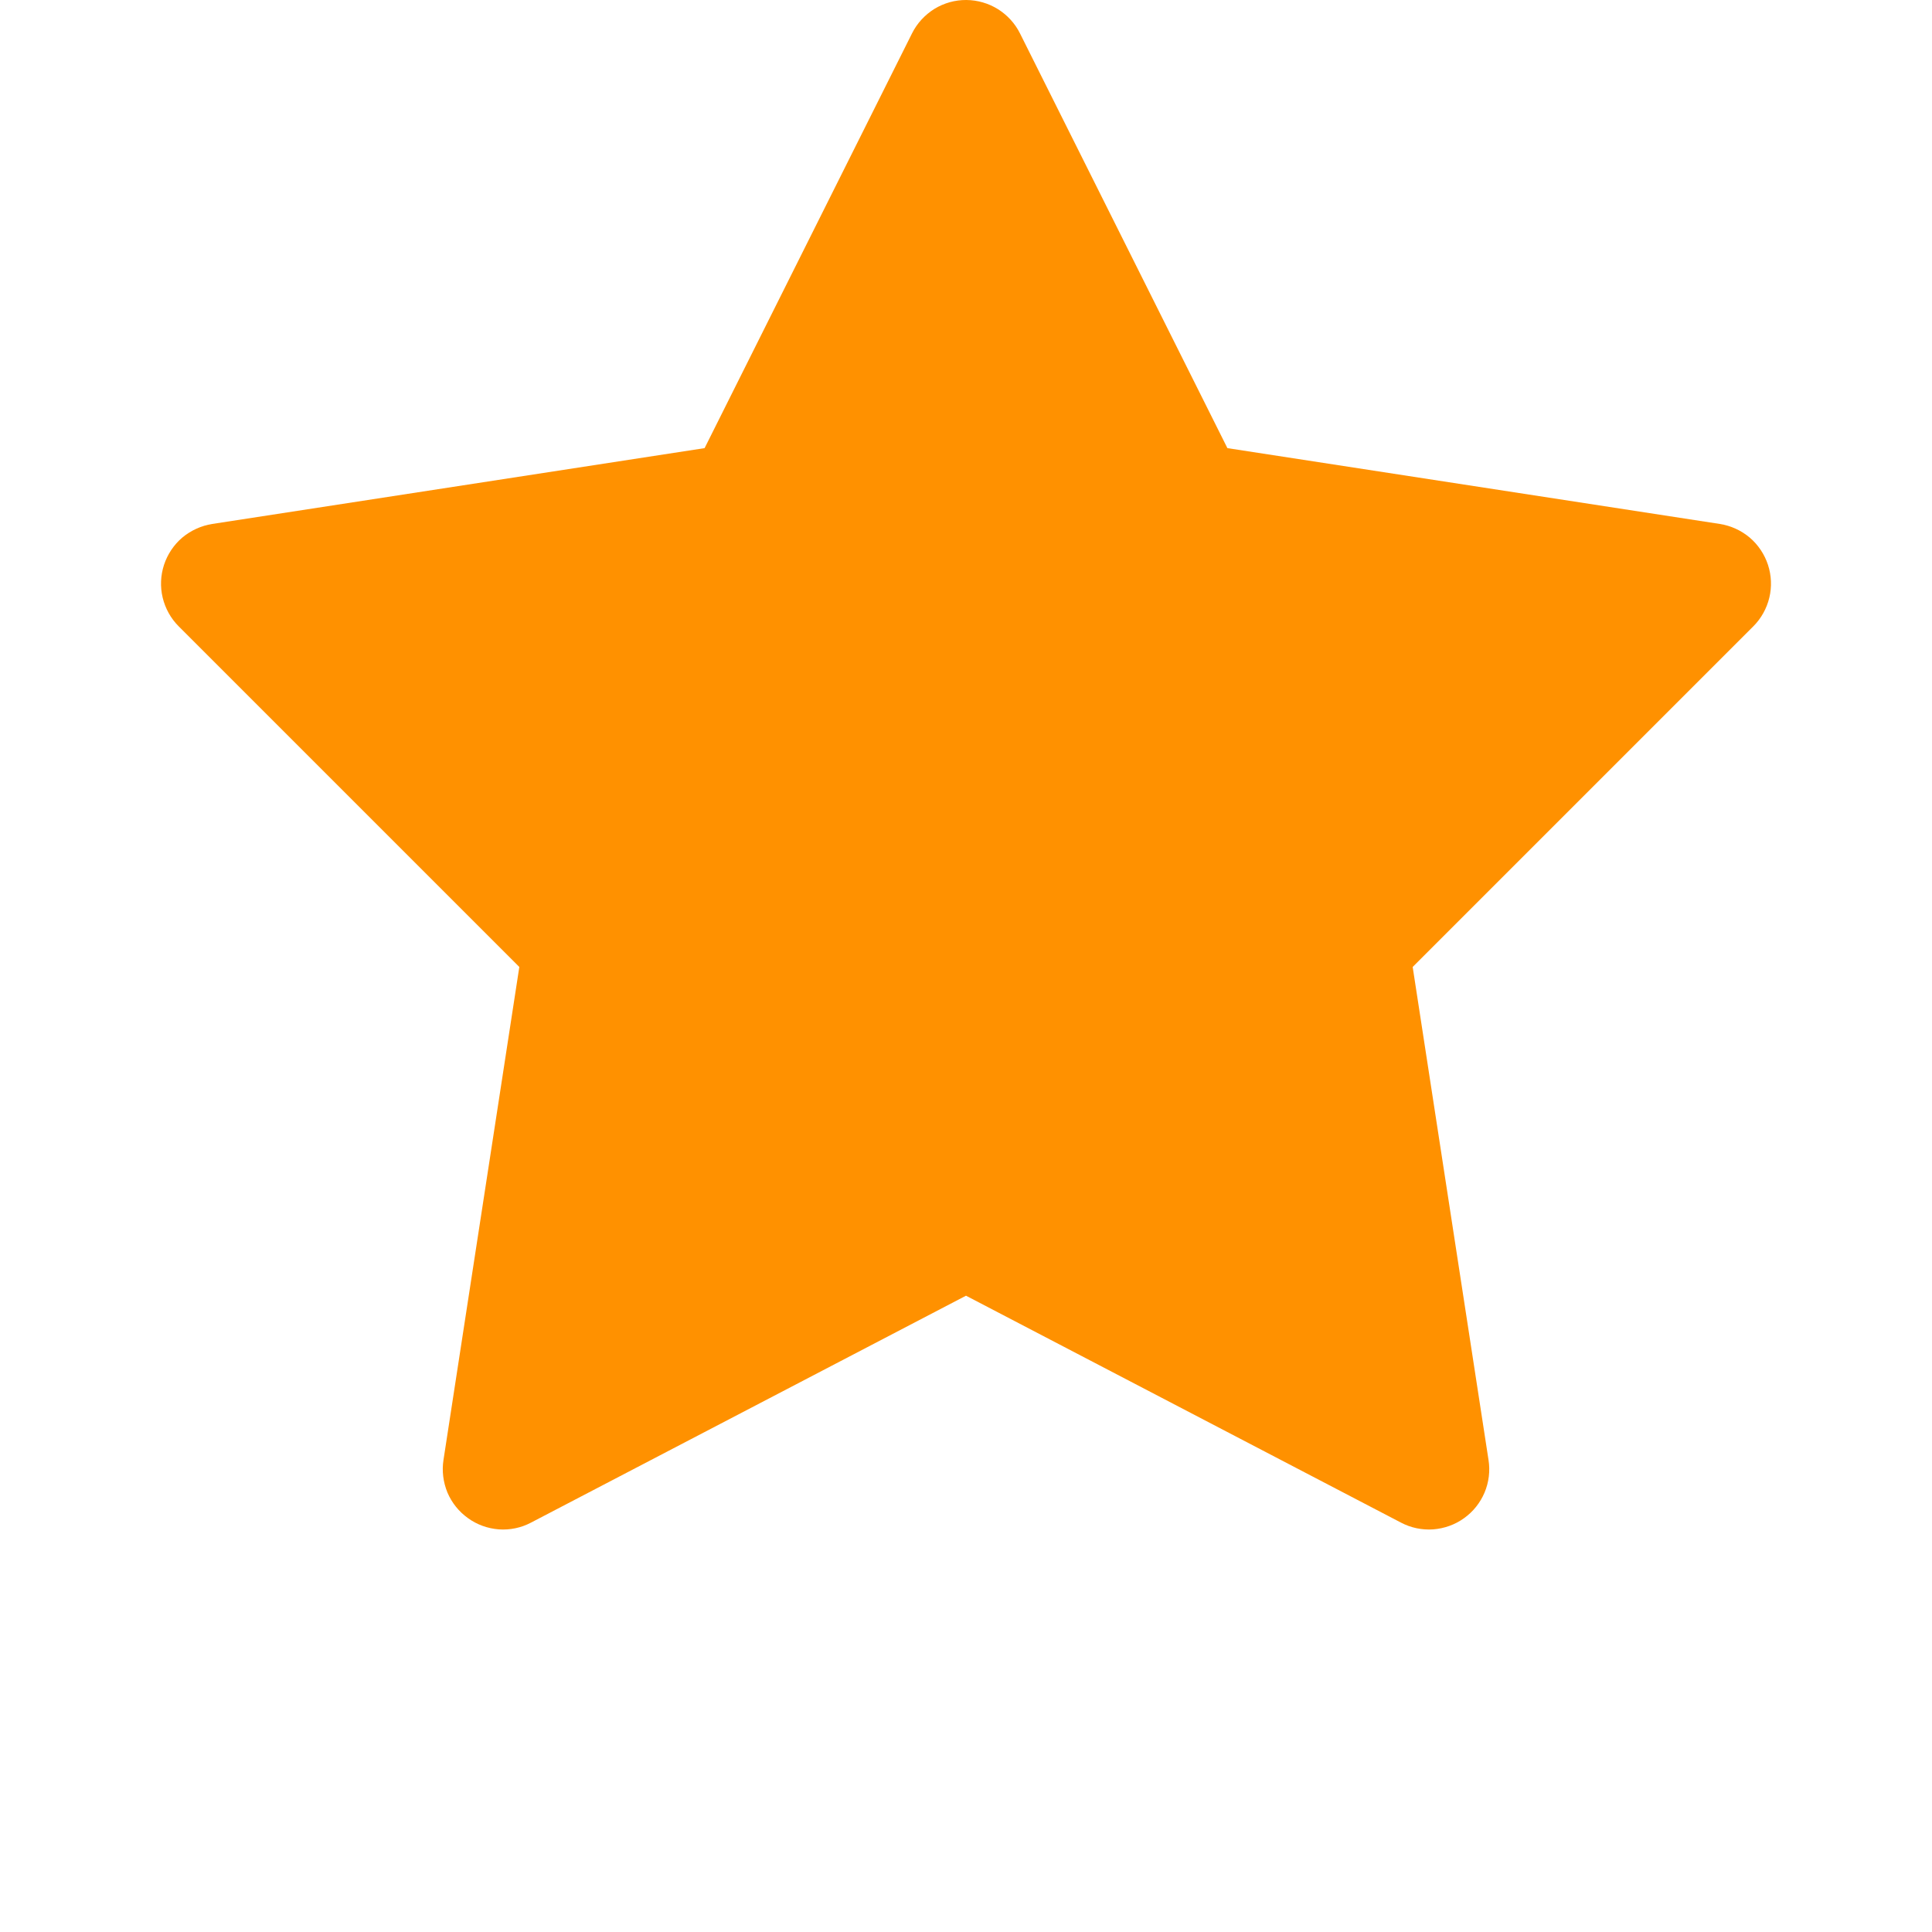 <svg width="20" height="20" viewBox="0 0 20 20" fill="none" xmlns="http://www.w3.org/2000/svg">
<path d="M10.004 1.21866e-05C9.887 -0.001 9.773 0.031 9.673 0.092C9.574 0.154 9.493 0.241 9.441 0.346L7.294 4.639L2.197 5.424C2.083 5.442 1.976 5.491 1.887 5.565C1.799 5.64 1.734 5.738 1.698 5.847C1.662 5.957 1.657 6.075 1.684 6.187C1.711 6.299 1.768 6.402 1.85 6.484L5.376 10.01L4.591 15.113C4.573 15.227 4.588 15.344 4.632 15.451C4.677 15.557 4.751 15.649 4.845 15.716C4.939 15.784 5.049 15.823 5.164 15.832C5.28 15.84 5.395 15.816 5.497 15.762L10 13.413L14.503 15.762C14.605 15.816 14.721 15.84 14.836 15.832C14.951 15.823 15.062 15.784 15.156 15.716C15.25 15.649 15.323 15.557 15.368 15.451C15.413 15.344 15.427 15.227 15.409 15.113L14.624 10.01L18.15 6.484C18.232 6.402 18.289 6.299 18.316 6.187C18.343 6.075 18.338 5.957 18.302 5.847C18.266 5.738 18.201 5.64 18.113 5.565C18.025 5.491 17.918 5.442 17.804 5.424L12.706 4.639L10.559 0.346C10.508 0.243 10.428 0.156 10.331 0.095C10.233 0.034 10.12 0.001 10.004 1.21866e-05Z" fill="#FF9100"/>
</svg>
